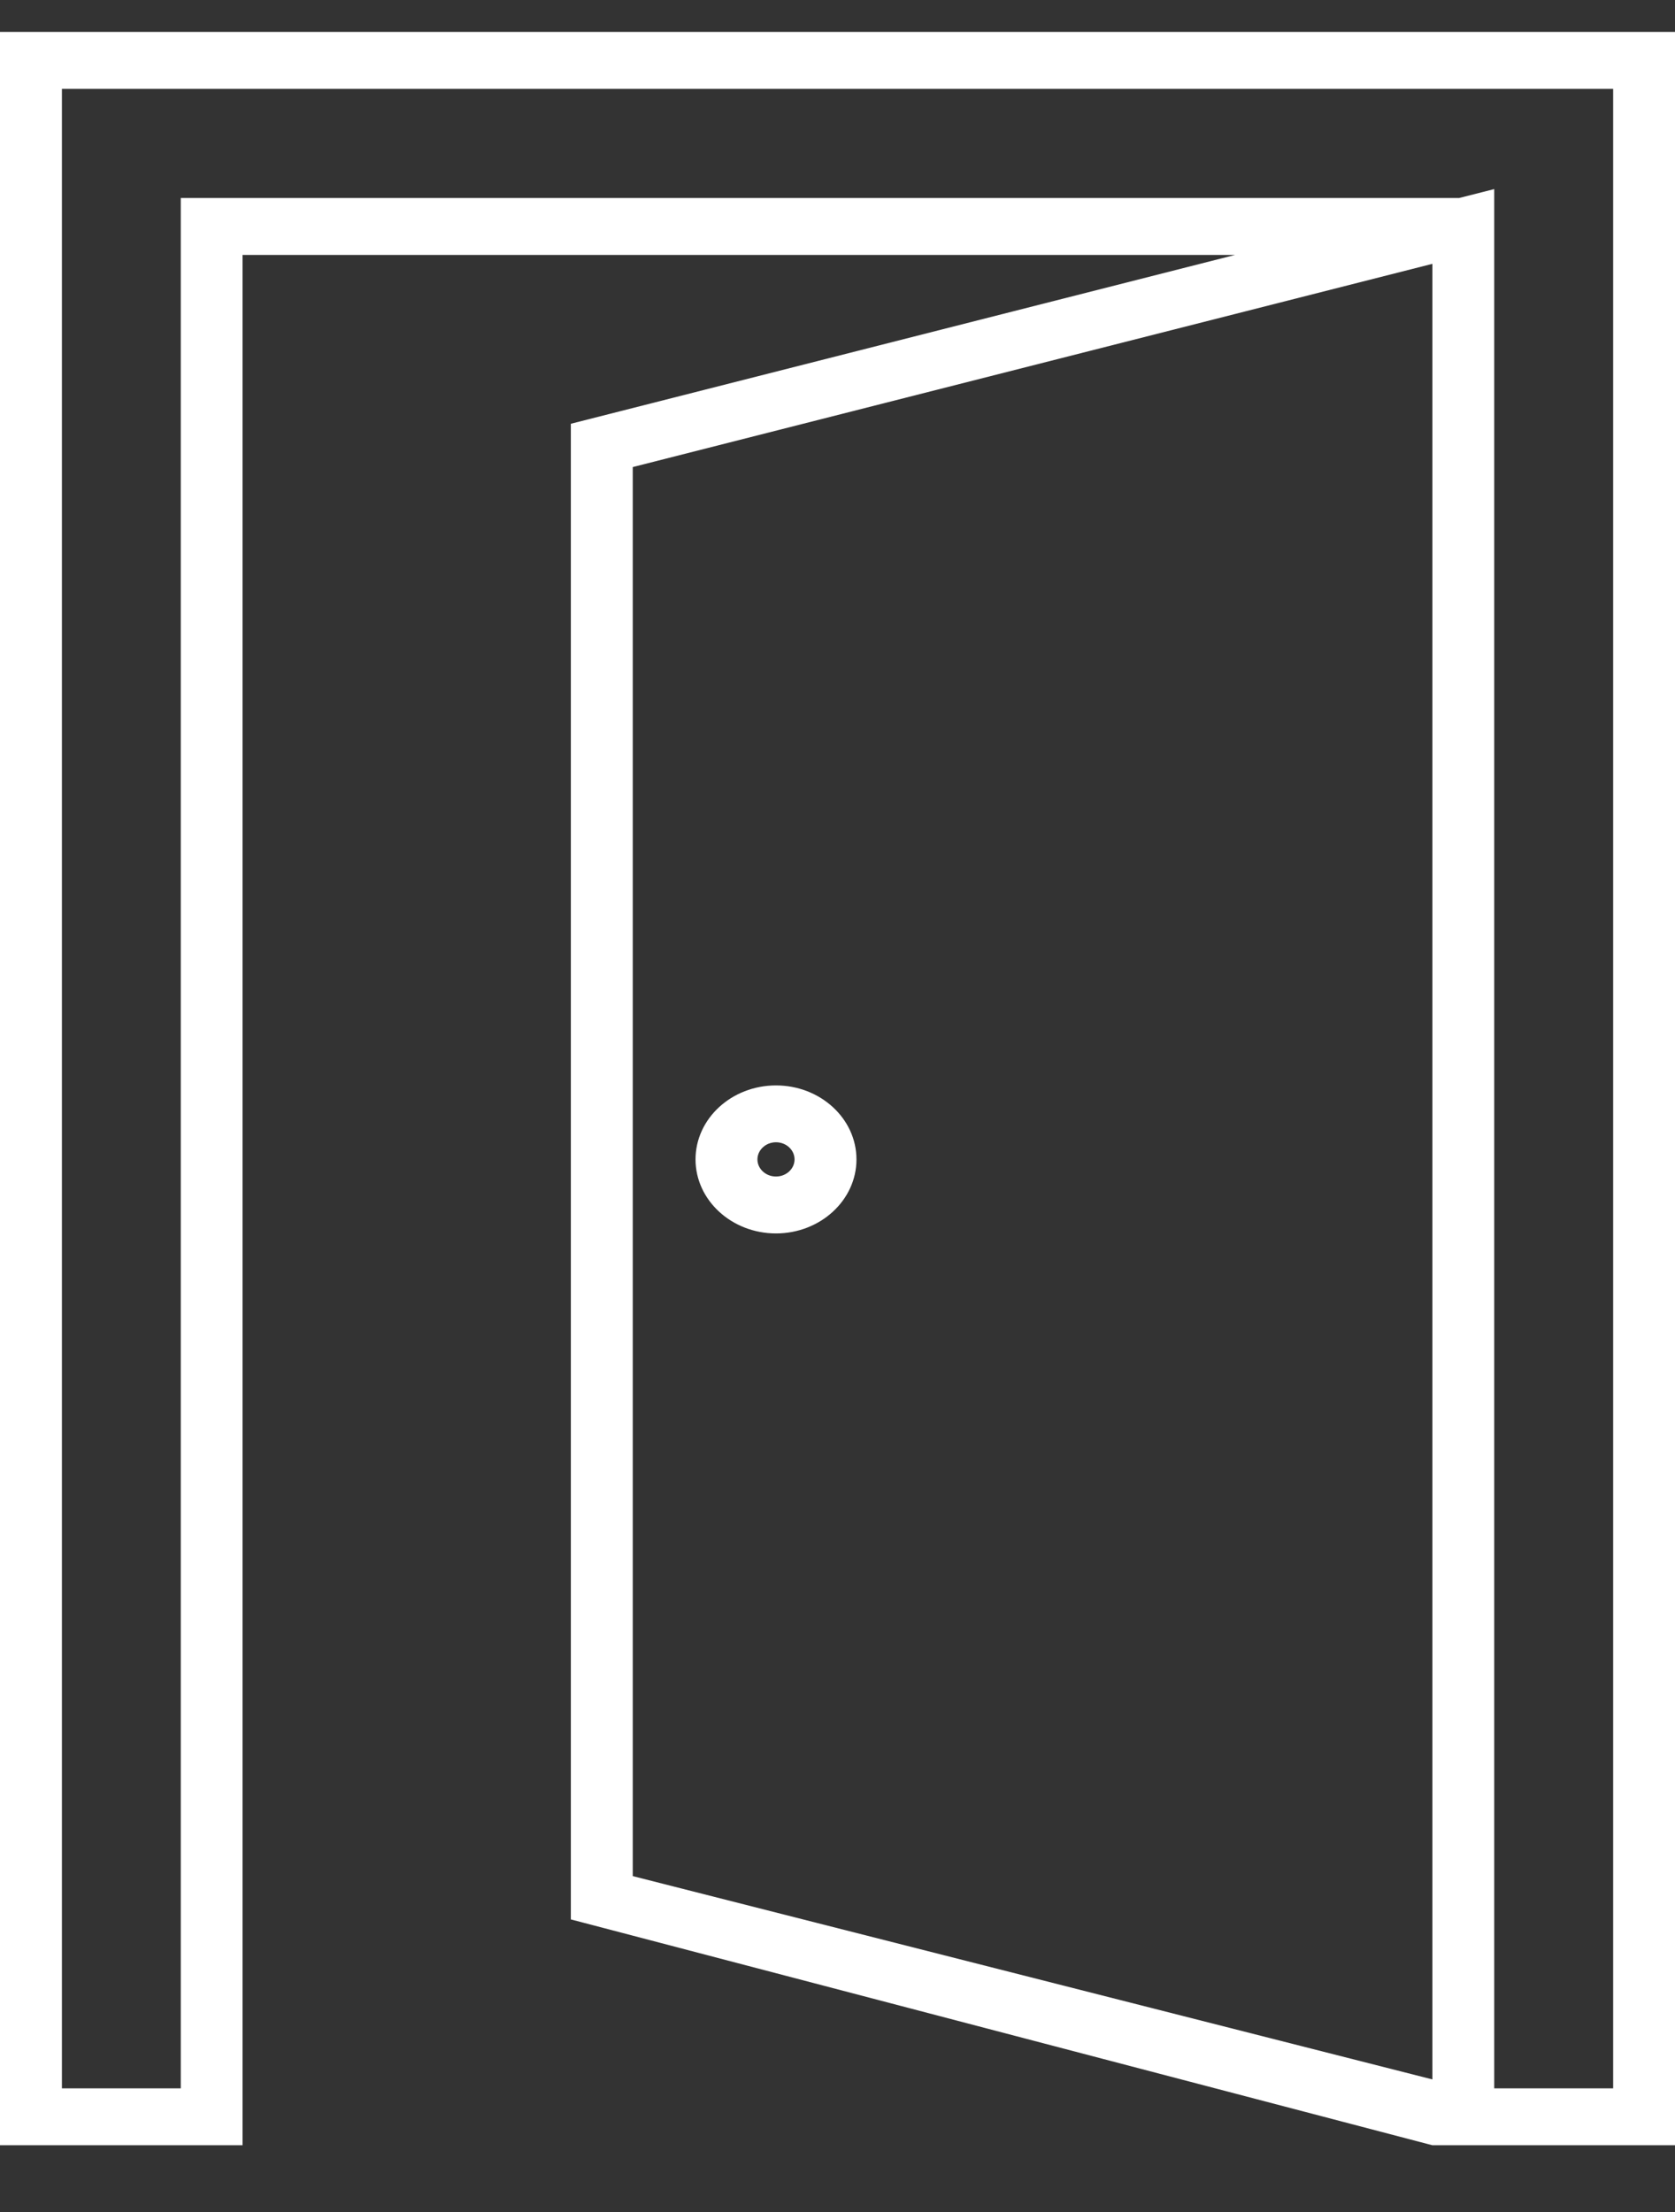 <svg width="25" height="33" viewBox="0 0 25 33" fill="none" xmlns="http://www.w3.org/2000/svg">
<rect x="0" y="0" width="25" height="33" fill="#333333" stroke="none"/>
<g id="Group 55">
<path id="Vector" d="M11.582 18.401C12.244 18.401 12.783 17.905 12.783 17.297C12.783 16.688 12.244 16.193 11.582 16.193C10.92 16.193 10.381 16.688 10.381 17.297C10.381 17.905 10.92 18.401 11.582 18.401ZM11.582 17.041C11.735 17.041 11.859 17.156 11.859 17.297C11.859 17.437 11.735 17.552 11.582 17.552C11.429 17.552 11.305 17.437 11.305 17.297C11.305 17.156 11.43 17.041 11.582 17.041Z" fill="white"/>
<path id="Vector_2" d="M0 0.476V31.155V32.004H3.62V3.803H18.435L8.52 6.322V28.635L21.378 32.004H25V31.155V0.476H0ZM21.379 31.022L9.444 27.989V6.968L21.379 3.936V31.022ZM24.077 31.155H22.302V2.821L21.778 2.954H2.698V31.155H0.924V1.325H24.077V31.155Z" fill="white"/>
</g>
</svg>
